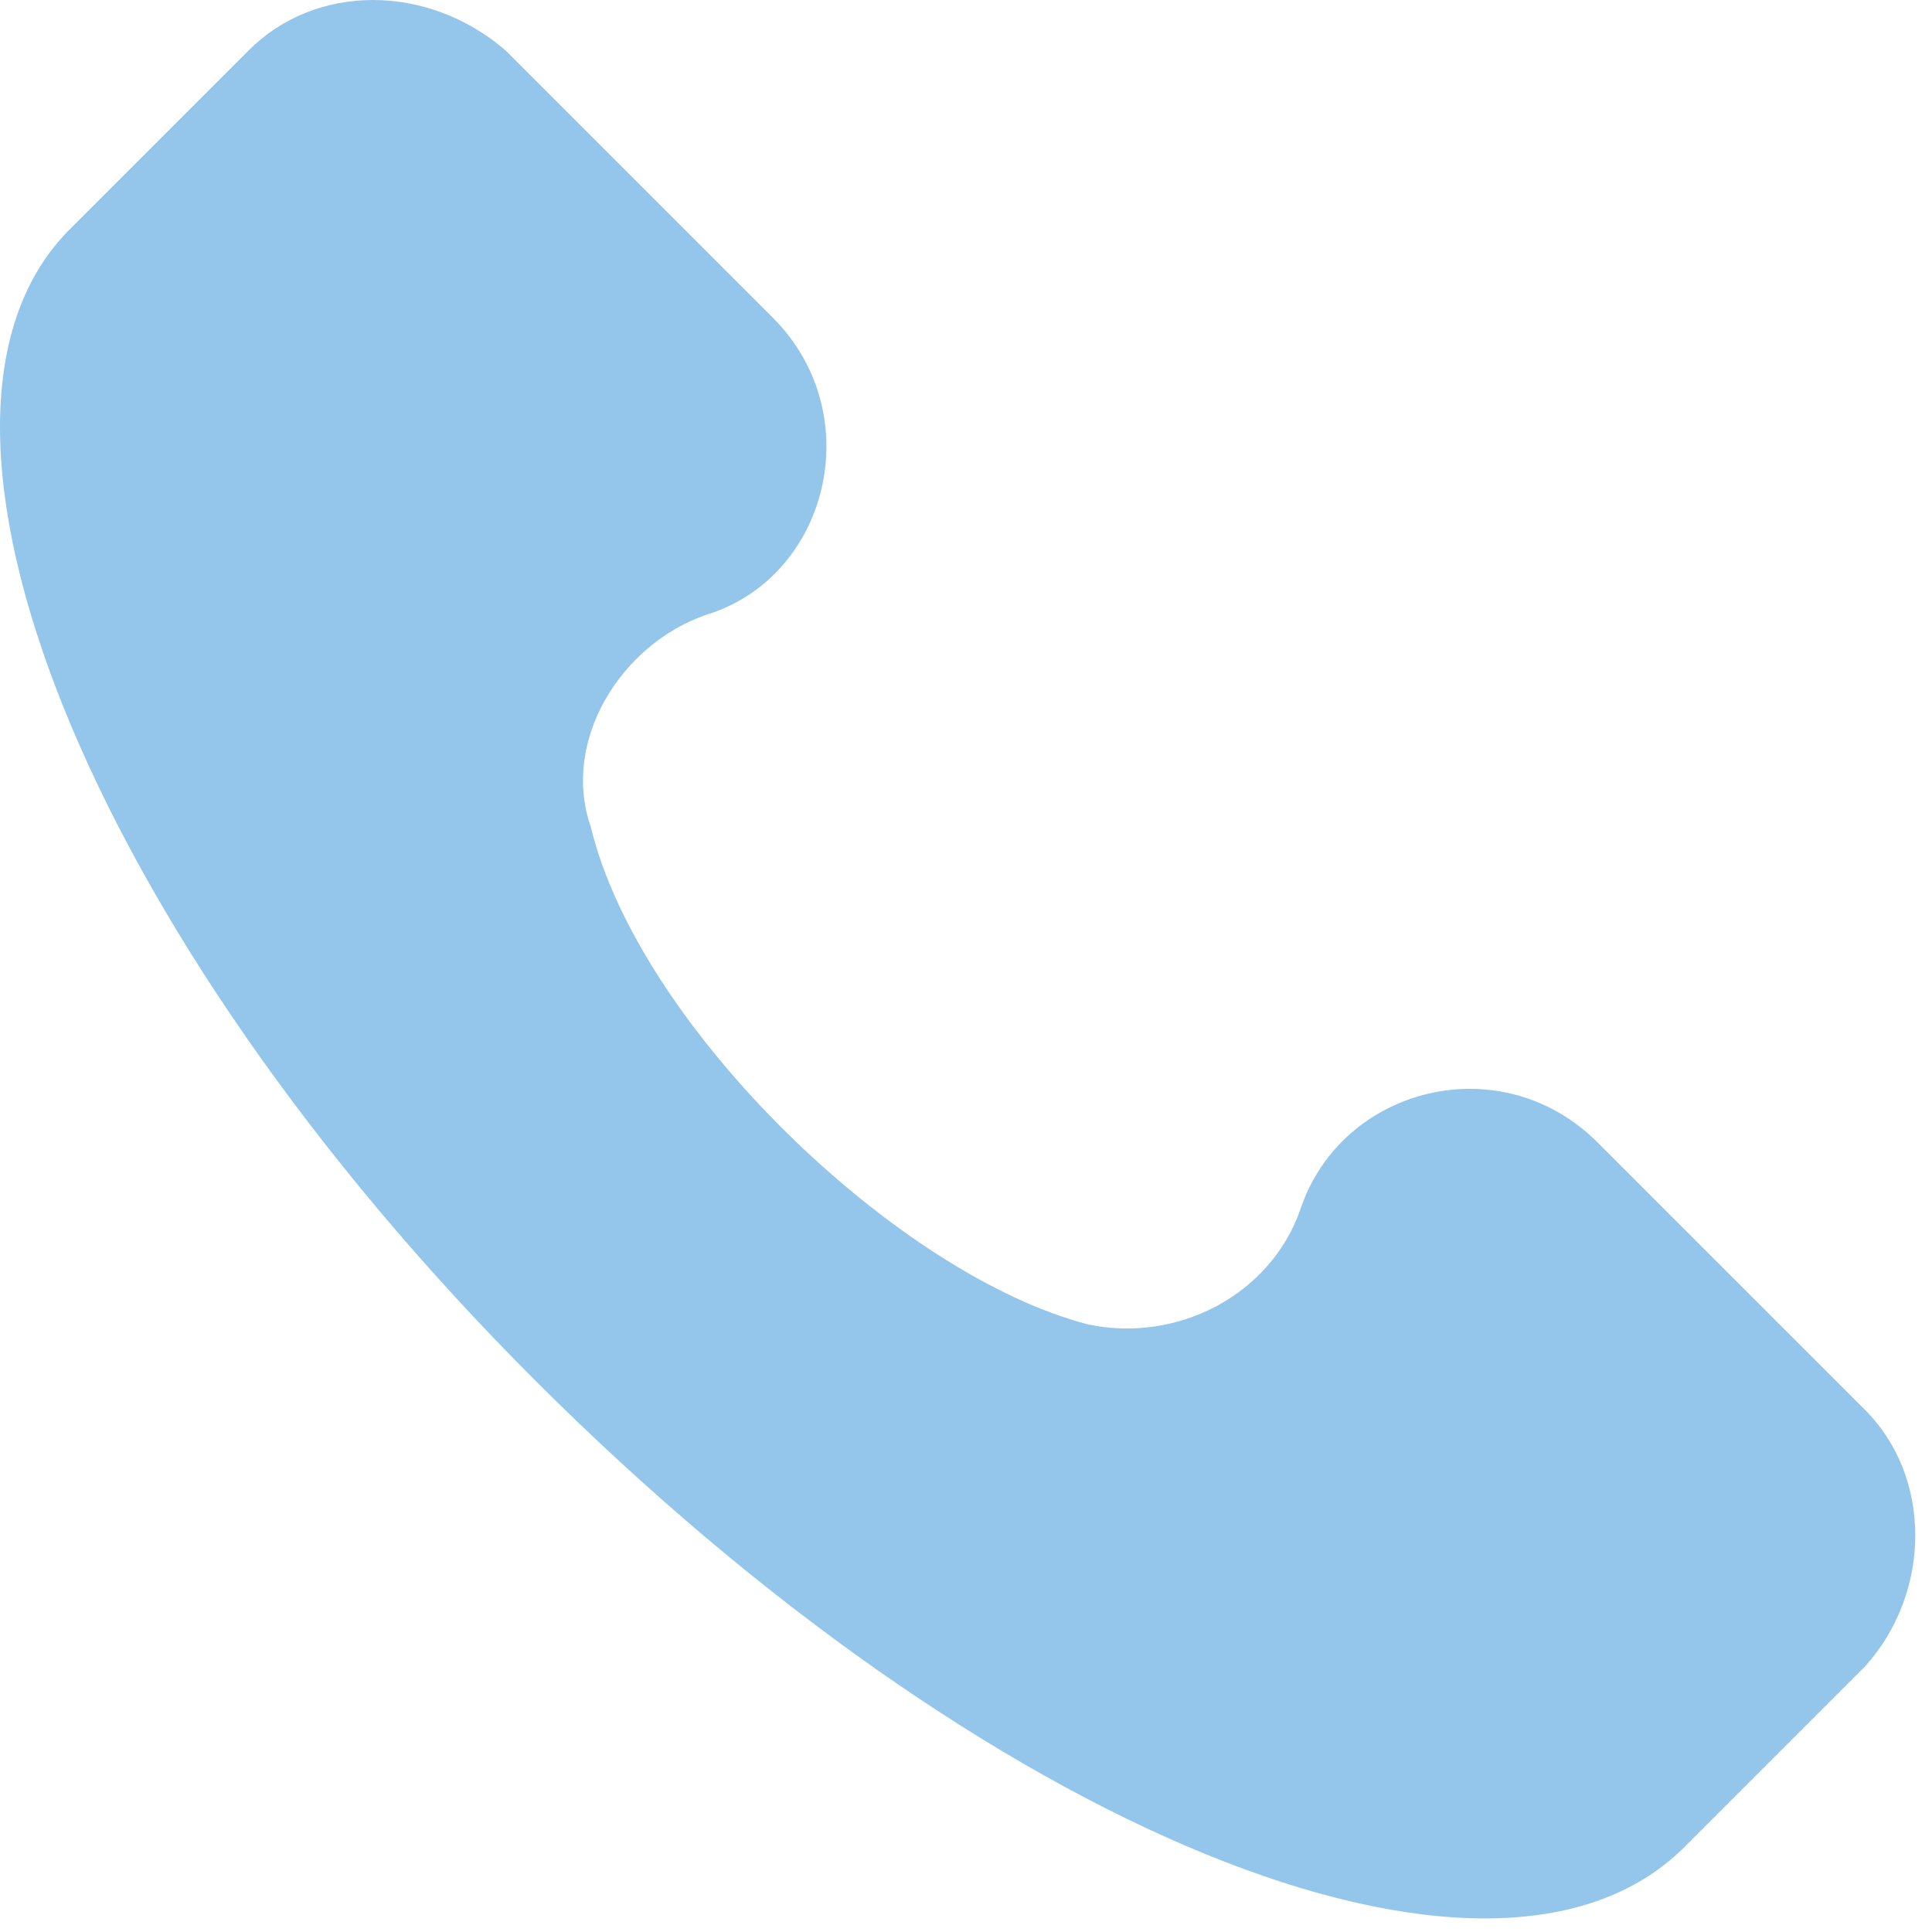 <svg xmlns="http://www.w3.org/2000/svg" xmlns:xlink="http://www.w3.org/1999/xlink" version="1.1" style="enable-background:new 0 0 566.9 566.9;" xml:space="preserve" width="52" height="52"><rect id="backgroundrect" width="100%" height="100%" x="0" y="0" fill="none" stroke="none" class="" style=""/>
<style type="text/css">
	.st0{fill:#94C6EC;}
</style>

<g class="currentLayer" style=""><title>Layer 1</title><g id="svg_1" class="">
	<g id="XMLID_63_">
		<g id="XMLID_64_">
			<path id="XMLID_65_" class="st0" d="M50.2,37.95 l-7.2,-7.2 c-2.6,-2.6 -6.9,-1.5 -8,1.8 c-0.8,2.3 -3.3,3.6 -5.7,3.1 c-5.1,-1.3 -12.1,-8 -13.4,-13.4 c-0.8,-2.3 0.8,-4.9 3.1,-5.7 c3.3,-1 4.4,-5.4 1.8,-8 l-7.2,-7.2 c-2.1,-1.8 -5.1,-1.8 -6.9,0 l-4.9,4.9 c-4.9,5.1 0.5,18.8 12.6,30.9 s25.7,17.7 30.9,12.6 l4.9,-4.9 C52,42.85 52,39.75 50.2,37.95 z"/>
		</g>
	</g>
</g></g></svg>